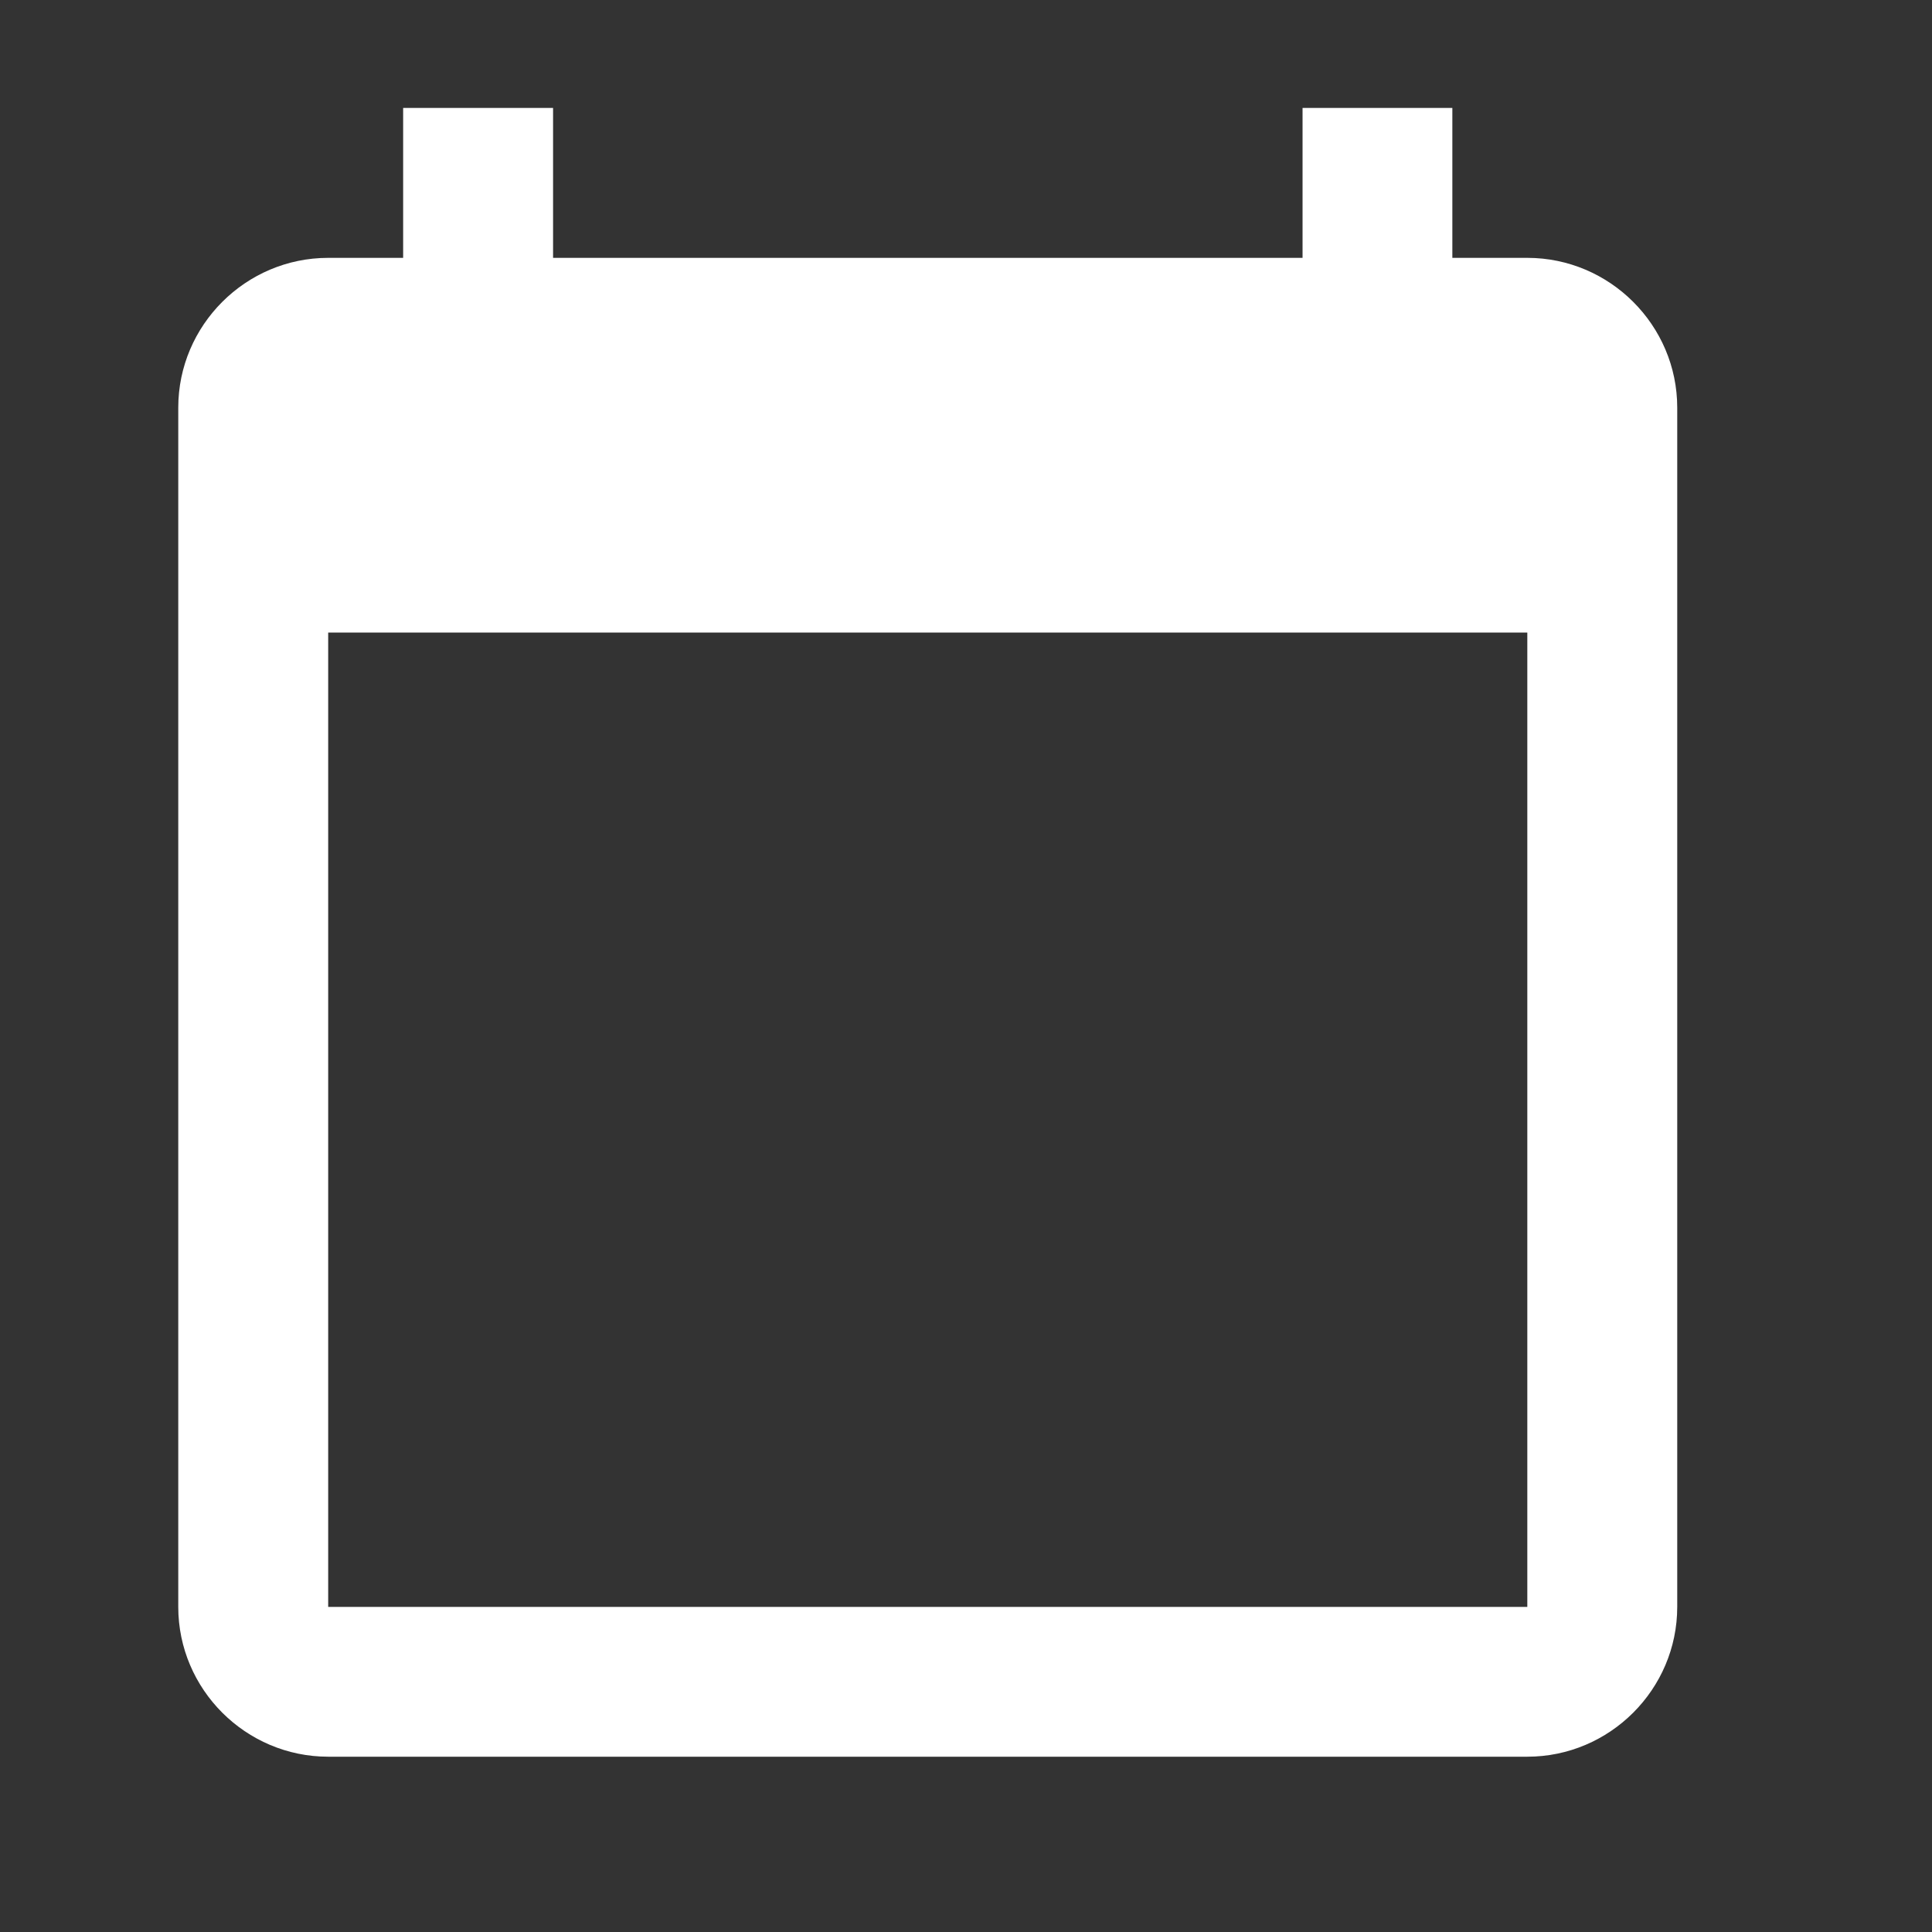 <svg width="15" height="15" viewBox="0 0 15 15" fill="none" xmlns="http://www.w3.org/2000/svg">
<rect x="0" y="0" width="15" height="15" fill="#333333" stroke="none"/>
<g clip-path="url(#clip0_1563_4994)">
<path d="M11.858 2.002H11.276V0.838H10.113V2.002H4.294V0.838H3.13V2.002H2.548C1.908 2.002 1.384 2.525 1.384 3.165V12.476C1.384 13.116 1.908 13.639 2.548 13.639H11.858C12.498 13.639 13.022 13.116 13.022 12.476V3.165C13.022 2.525 12.498 2.002 11.858 2.002ZM11.858 12.476H2.548V4.911H11.858V12.476Z" fill="white"/>
</g>
<defs>
<clipPath id="clip0_1563_4994">
<rect width="13.965" height="13.965" fill="white" transform="translate(0.221 0.256)"/>
</clipPath>
</defs>
</svg>
